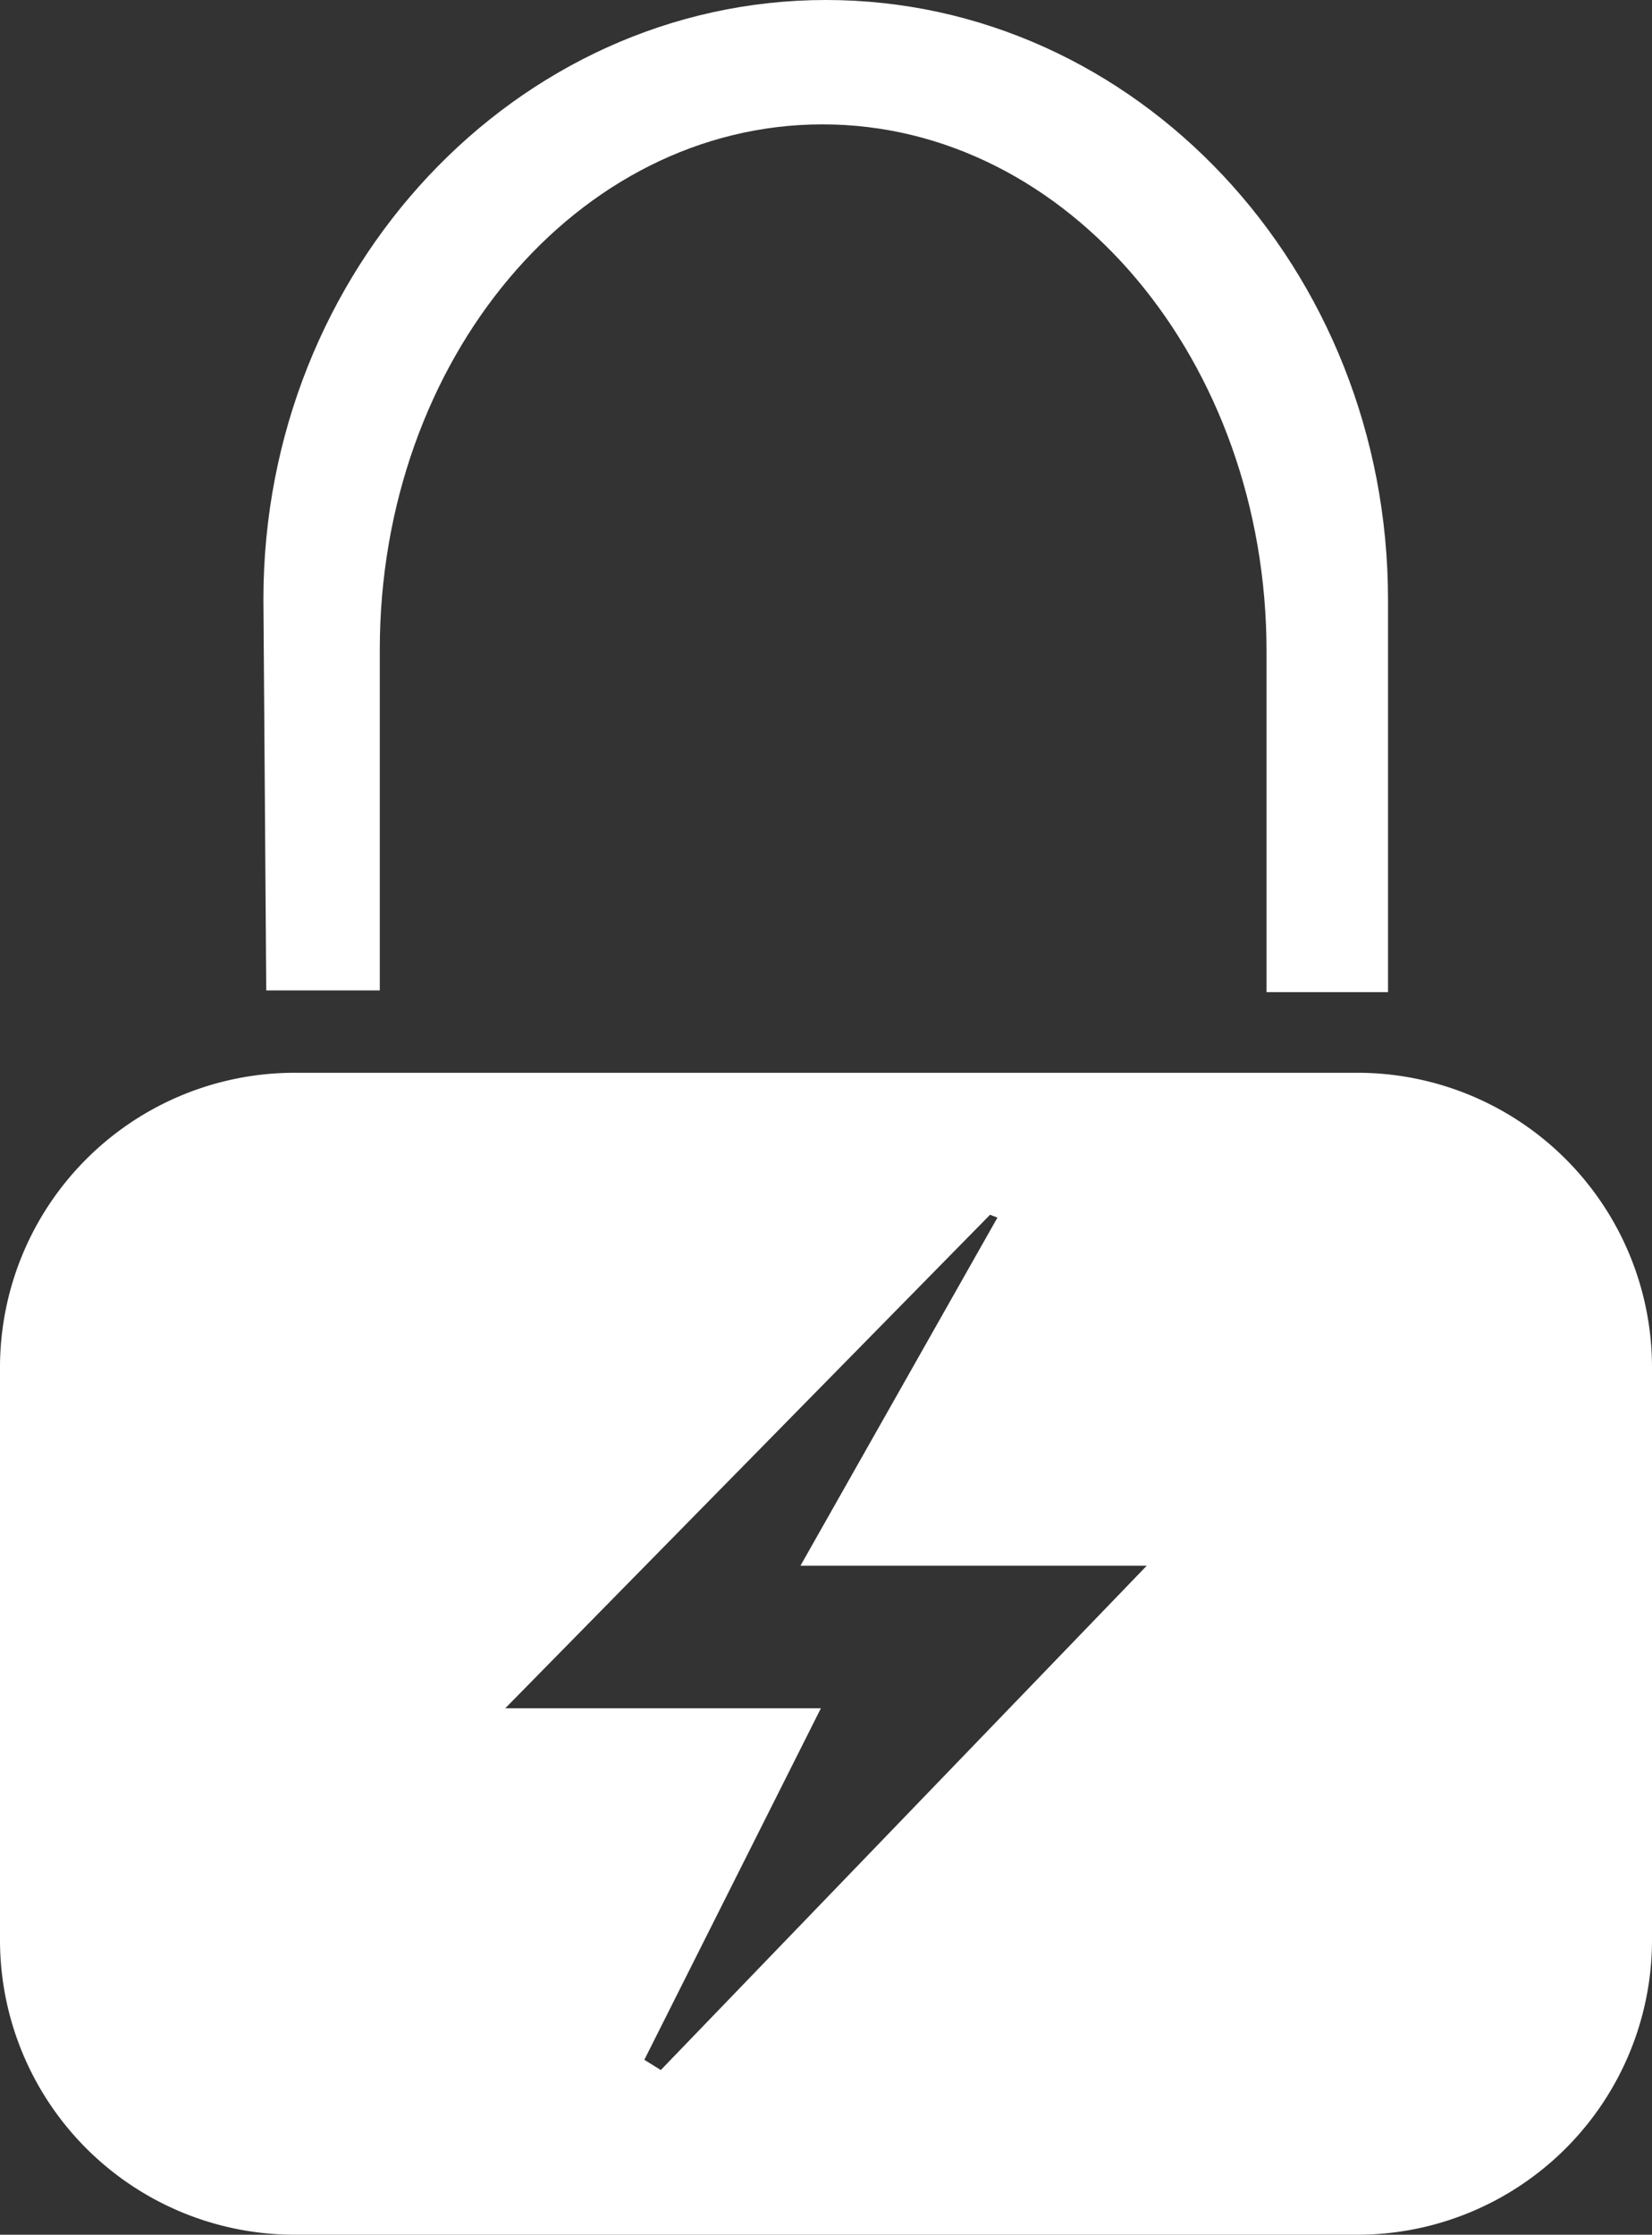 <svg xmlns="http://www.w3.org/2000/svg" viewBox="0 0 29.1 39.35"><rect x="0" y="0" width="29.1" height="39.35" fill="#333333" stroke="none"/><defs><style>.cls-1{fill:#ffffff;}</style></defs><title>short_circuit_protection</title><g id="Layer_2" data-name="Layer 2"><g id="short_circuit_protection"><g id="short_circuit_protection-2" data-name="short_circuit_protection"><path class="cls-1" d="M24.45,17.47H22.31l0-6c0-5.11-3.5-9.28-7.82-9.28S6.69,6.33,6.69,11.44l0,6h-2l-.05-6.89C4.64,4.75,9.09,0,14.55,0s9.9,4.73,9.9,10.56Z"/><path class="cls-1" d="M23.92,18.89H5.18A5.19,5.19,0,0,0,0,24.06V34.17a5.19,5.19,0,0,0,5.18,5.18H23.92a5.19,5.19,0,0,0,5.18-5.18V24.06A5.19,5.19,0,0,0,23.92,18.89ZM11.64,36.45l-.29-.18,3.11-6.19H8.9l8.54-8.69.13.05L14.1,27.57h6.1Z"/></g></g></g></svg>